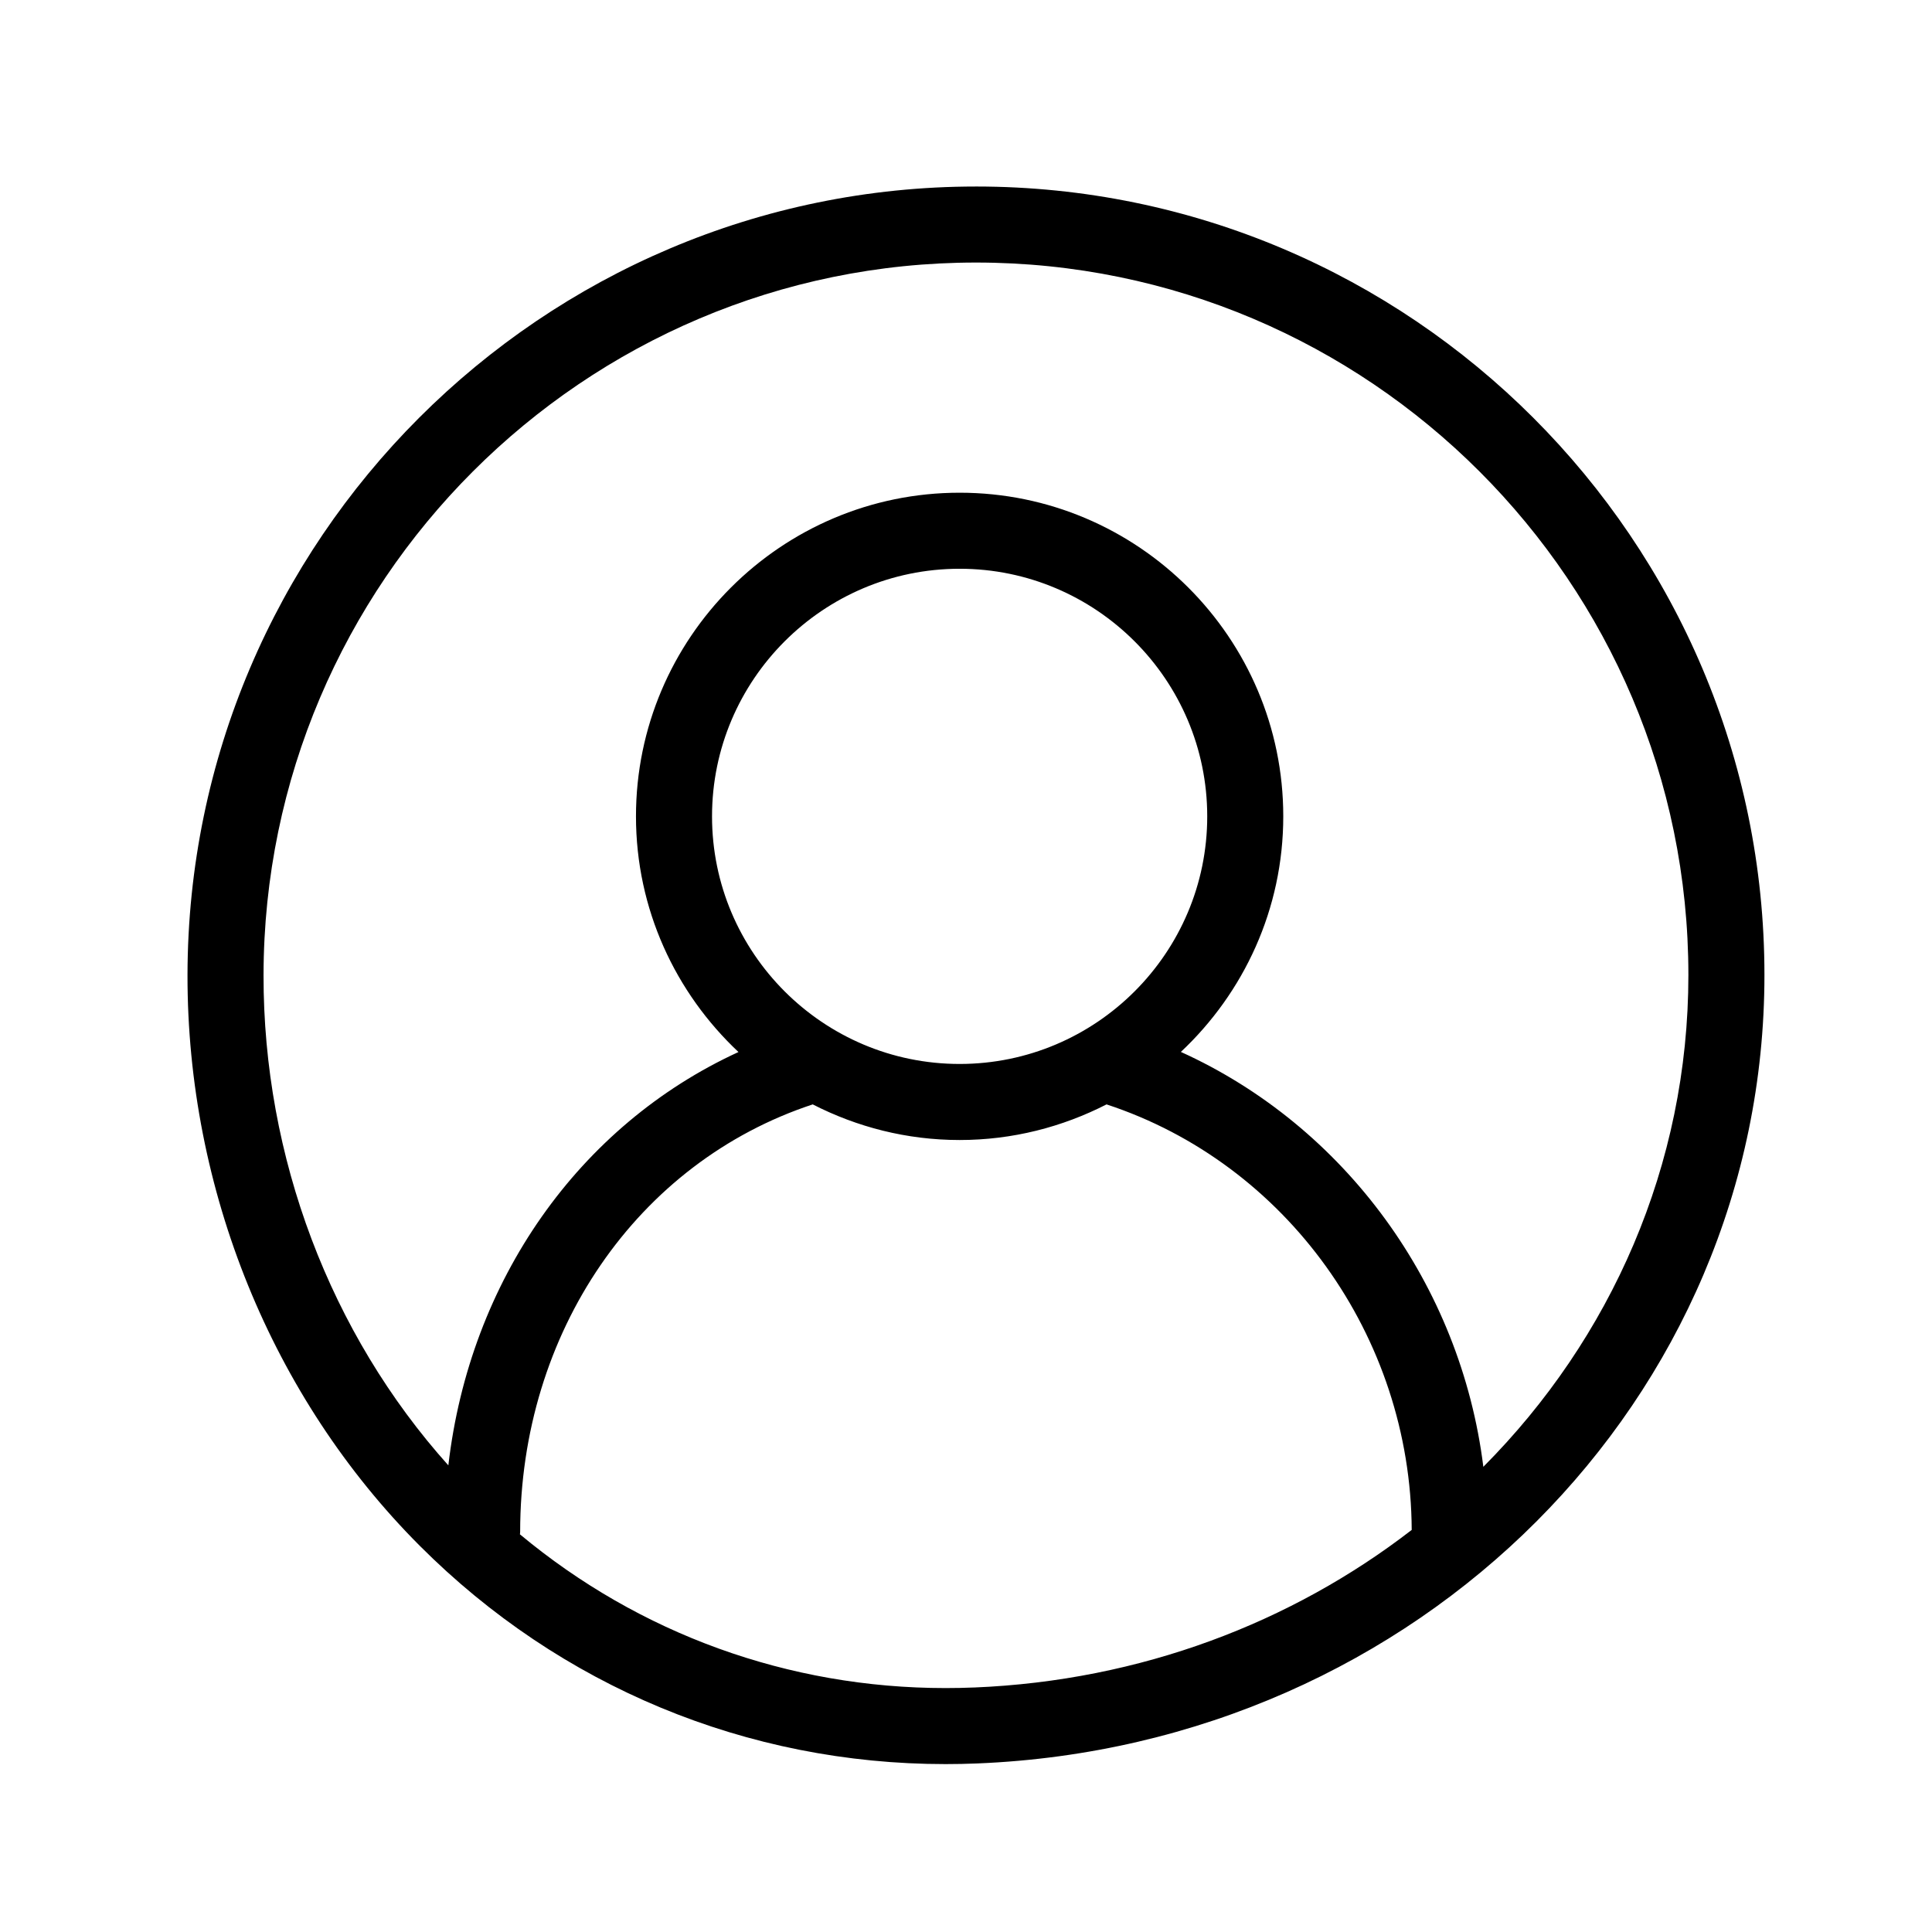 <?xml version="1.0" encoding="UTF-8"?>
<!-- Uploaded to: ICON Repo, www.iconrepo.com, Generator: ICON Repo Mixer Tools -->
<svg fill="#000000" width="800px" height="800px" version="1.1" viewBox="144 144 512 512" xmlns="http://www.w3.org/2000/svg">
 <path d="m402.64 193.43c-115.04 0-208.78 93.73-208.95 208.94-0.082 56.875 22.352 112.02 61.562 151.29 37.246 37.297 86.727 57.844 139.33 57.844 2.805 0 5.633-0.055 8.473-0.176 116.94-4.793 208.54-96.57 208.54-208.94 0-115.22-93.734-208.96-208.95-208.96zm-0.414 397.77c-2.559 0.105-5.113 0.156-7.648 0.156-41.656 0-81.117-14.367-112.79-40.742 0.012-0.203 0.059-0.395 0.059-0.598 0-52.949 31.043-98.012 77.535-113.34 11.699 5.992 24.902 9.441 38.93 9.441 14.02 0 27.23-3.449 38.934-9.441 47.594 15.633 80.629 61.426 80.871 112.77-31.812 24.582-71.855 39.949-115.89 41.758zm-3.914-165.24c-36.184 0-65.617-29.434-65.617-65.617 0-36.184 29.434-65.617 65.617-65.617 36.184 0.004 65.617 29.441 65.617 65.621 0 36.176-29.434 65.613-65.617 65.613zm138.79 106.77c-6-48.227-36.656-90.23-80.16-109.96 16.66-15.652 27.137-37.816 27.137-62.426 0-47.293-38.477-85.77-85.77-85.77-47.293 0-85.77 38.477-85.77 85.77 0 24.625 10.488 46.793 27.164 62.453-42.273 19.406-71.219 60.594-76.887 109.54-31.301-34.91-49.051-81.707-48.977-129.94 0.156-104.11 84.852-188.82 188.8-188.82 104.1 0 188.8 84.699 188.8 188.8 0 50.512-20.586 96.414-54.336 130.34z"/>
</svg>